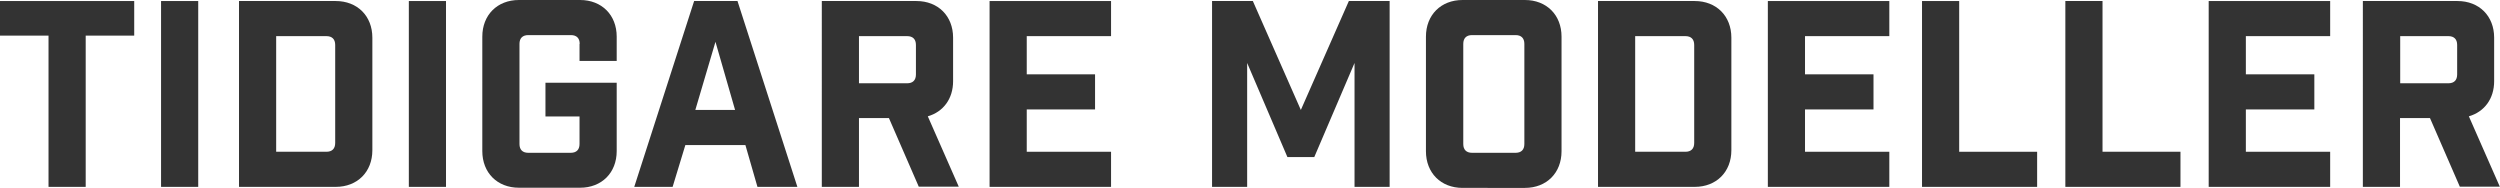 <?xml version="1.0" encoding="utf-8"?>
<!-- Generator: Adobe Illustrator 28.3.0, SVG Export Plug-In . SVG Version: 6.00 Build 0)  -->
<svg version="1.1" id="Lager_1" xmlns="http://www.w3.org/2000/svg" xmlns:xlink="http://www.w3.org/1999/xlink" x="0px" y="0px"
	 viewBox="0 0 1452.9 109.2" style="enable-background:new 0 0 1452.9 109.2;" xml:space="preserve">
<style type="text/css">
	.st0{fill:#333333;}
</style>
<g>
	<path class="st0" d="M49.8,20.7v87.9H28.2V20.7H0V0.6h78v20.1H49.8z"/>
	<path class="st0" d="M93.6,0.6h21.6v108H93.6V0.6z"/>
	<path class="st0" d="M195.1,0.6c12.6,0,21.3,8.7,21.3,21.3v65.4c0,12.6-8.7,21.3-21.3,21.3h-56.2V0.6H195.1z M189.7,88.2
		c3.3,0,5.1-1.8,5.1-5.1v-57c0-3.3-1.8-5.1-5.1-5.1h-29.2v67.2H189.7z"/>
	<path class="st0" d="M237.6,0.6h21.6v108h-21.6V0.6z"/>
	<path class="st0" d="M336.9,25.5c0-3.3-1.8-5.1-5.1-5.1H307c-3.3,0-5.1,1.8-5.1,5.1v58.2c0,3.3,1.8,5.1,5.1,5.1h24.7
		c3.3,0,5.1-1.8,5.1-5.1v-16h-19.8V48.1h41.4v39.7c0,12.6-8.7,21.3-21.3,21.3h-35.5c-12.6,0-21.3-8.7-21.3-21.3V21.3
		C280.3,8.7,289,0,301.6,0h35.5c12.6,0,21.3,8.7,21.3,21.3v14.1h-21.6V25.5z"/>
	<path class="st0" d="M390.9,108.6h-22.3l34.8-108h25.2l34.8,108h-23.2l-7-24.3h-34.9L390.9,108.6z M404.1,63.9h23.1l-11.4-39.6
		L404.1,63.9z"/>
	<path class="st0" d="M534,108.6l-17.4-40h-17.4v40h-21.6V0.6h55c12.6,0,21.3,8.7,21.3,21.3v25.3c0,10.2-5.7,17.8-14.7,20.4l18,40.9
		H534z M532.3,26.1c0-3.3-1.8-5.1-5.1-5.1h-28v27.4h28c3.3,0,5.1-1.8,5.1-5.1V26.1z"/>
	<path class="st0" d="M645.7,0.6V21h-49v22.2h39.7v20.4h-39.7v24.6h49v20.4h-70.6V0.6H645.7z"/>
	<path class="st0" d="M807.6,108.6h-20.4v-72l-23.4,54.7h-15.6l-23.4-54.7v72h-20.4V0.6h23.7L756,63.9l27.9-63.3h23.7V108.6z"/>
	<path class="st0" d="M886.2,0c12.6,0,21.3,8.7,21.3,21.3v66.6c0,12.6-8.7,21.3-21.3,21.3H850c-12.6,0-21.3-8.7-21.3-21.3V21.3
		C828.7,8.7,837.4,0,850,0H886.2z M885.9,25.5c0-3.3-1.8-5.1-5.1-5.1h-25.3c-3.3,0-5.1,1.8-5.1,5.1v58.2c0,3.3,1.8,5.1,5.1,5.1h25.3
		c3.3,0,5.1-1.8,5.1-5.1V25.5z"/>
	<path class="st0" d="M984.9,0.6c12.6,0,21.3,8.7,21.3,21.3v65.4c0,12.6-8.7,21.3-21.3,21.3h-56.2V0.6H984.9z M979.5,88.2
		c3.3,0,5.1-1.8,5.1-5.1v-57c0-3.3-1.8-5.1-5.1-5.1h-29.2v67.2H979.5z"/>
	<path class="st0" d="M1098,0.6V21h-49v22.2h39.8v20.4h-39.8v24.6h49v20.4h-70.6V0.6H1098z"/>
	<path class="st0" d="M1138.6,0.6v87.6h45.3v20.4H1117V0.6H1138.6z"/>
	<path class="st0" d="M1221.9,0.6v87.6h45.3v20.4h-66.9V0.6H1221.9z"/>
	<path class="st0" d="M1354.2,0.6V21h-49v22.2h39.8v20.4h-39.8v24.6h49v20.4h-70.6V0.6H1354.2z"/>
	<path class="st0" d="M1429.6,108.6l-17.4-40h-17.4v40h-21.6V0.6h55c12.6,0,21.3,8.7,21.3,21.3v25.3c0,10.2-5.7,17.8-14.7,20.4
		l18,40.9H1429.6z M1428,26.1c0-3.3-1.8-5.1-5.1-5.1h-28v27.4h28c3.3,0,5.1-1.8,5.1-5.1V26.1z"/>
</g>
</svg>
